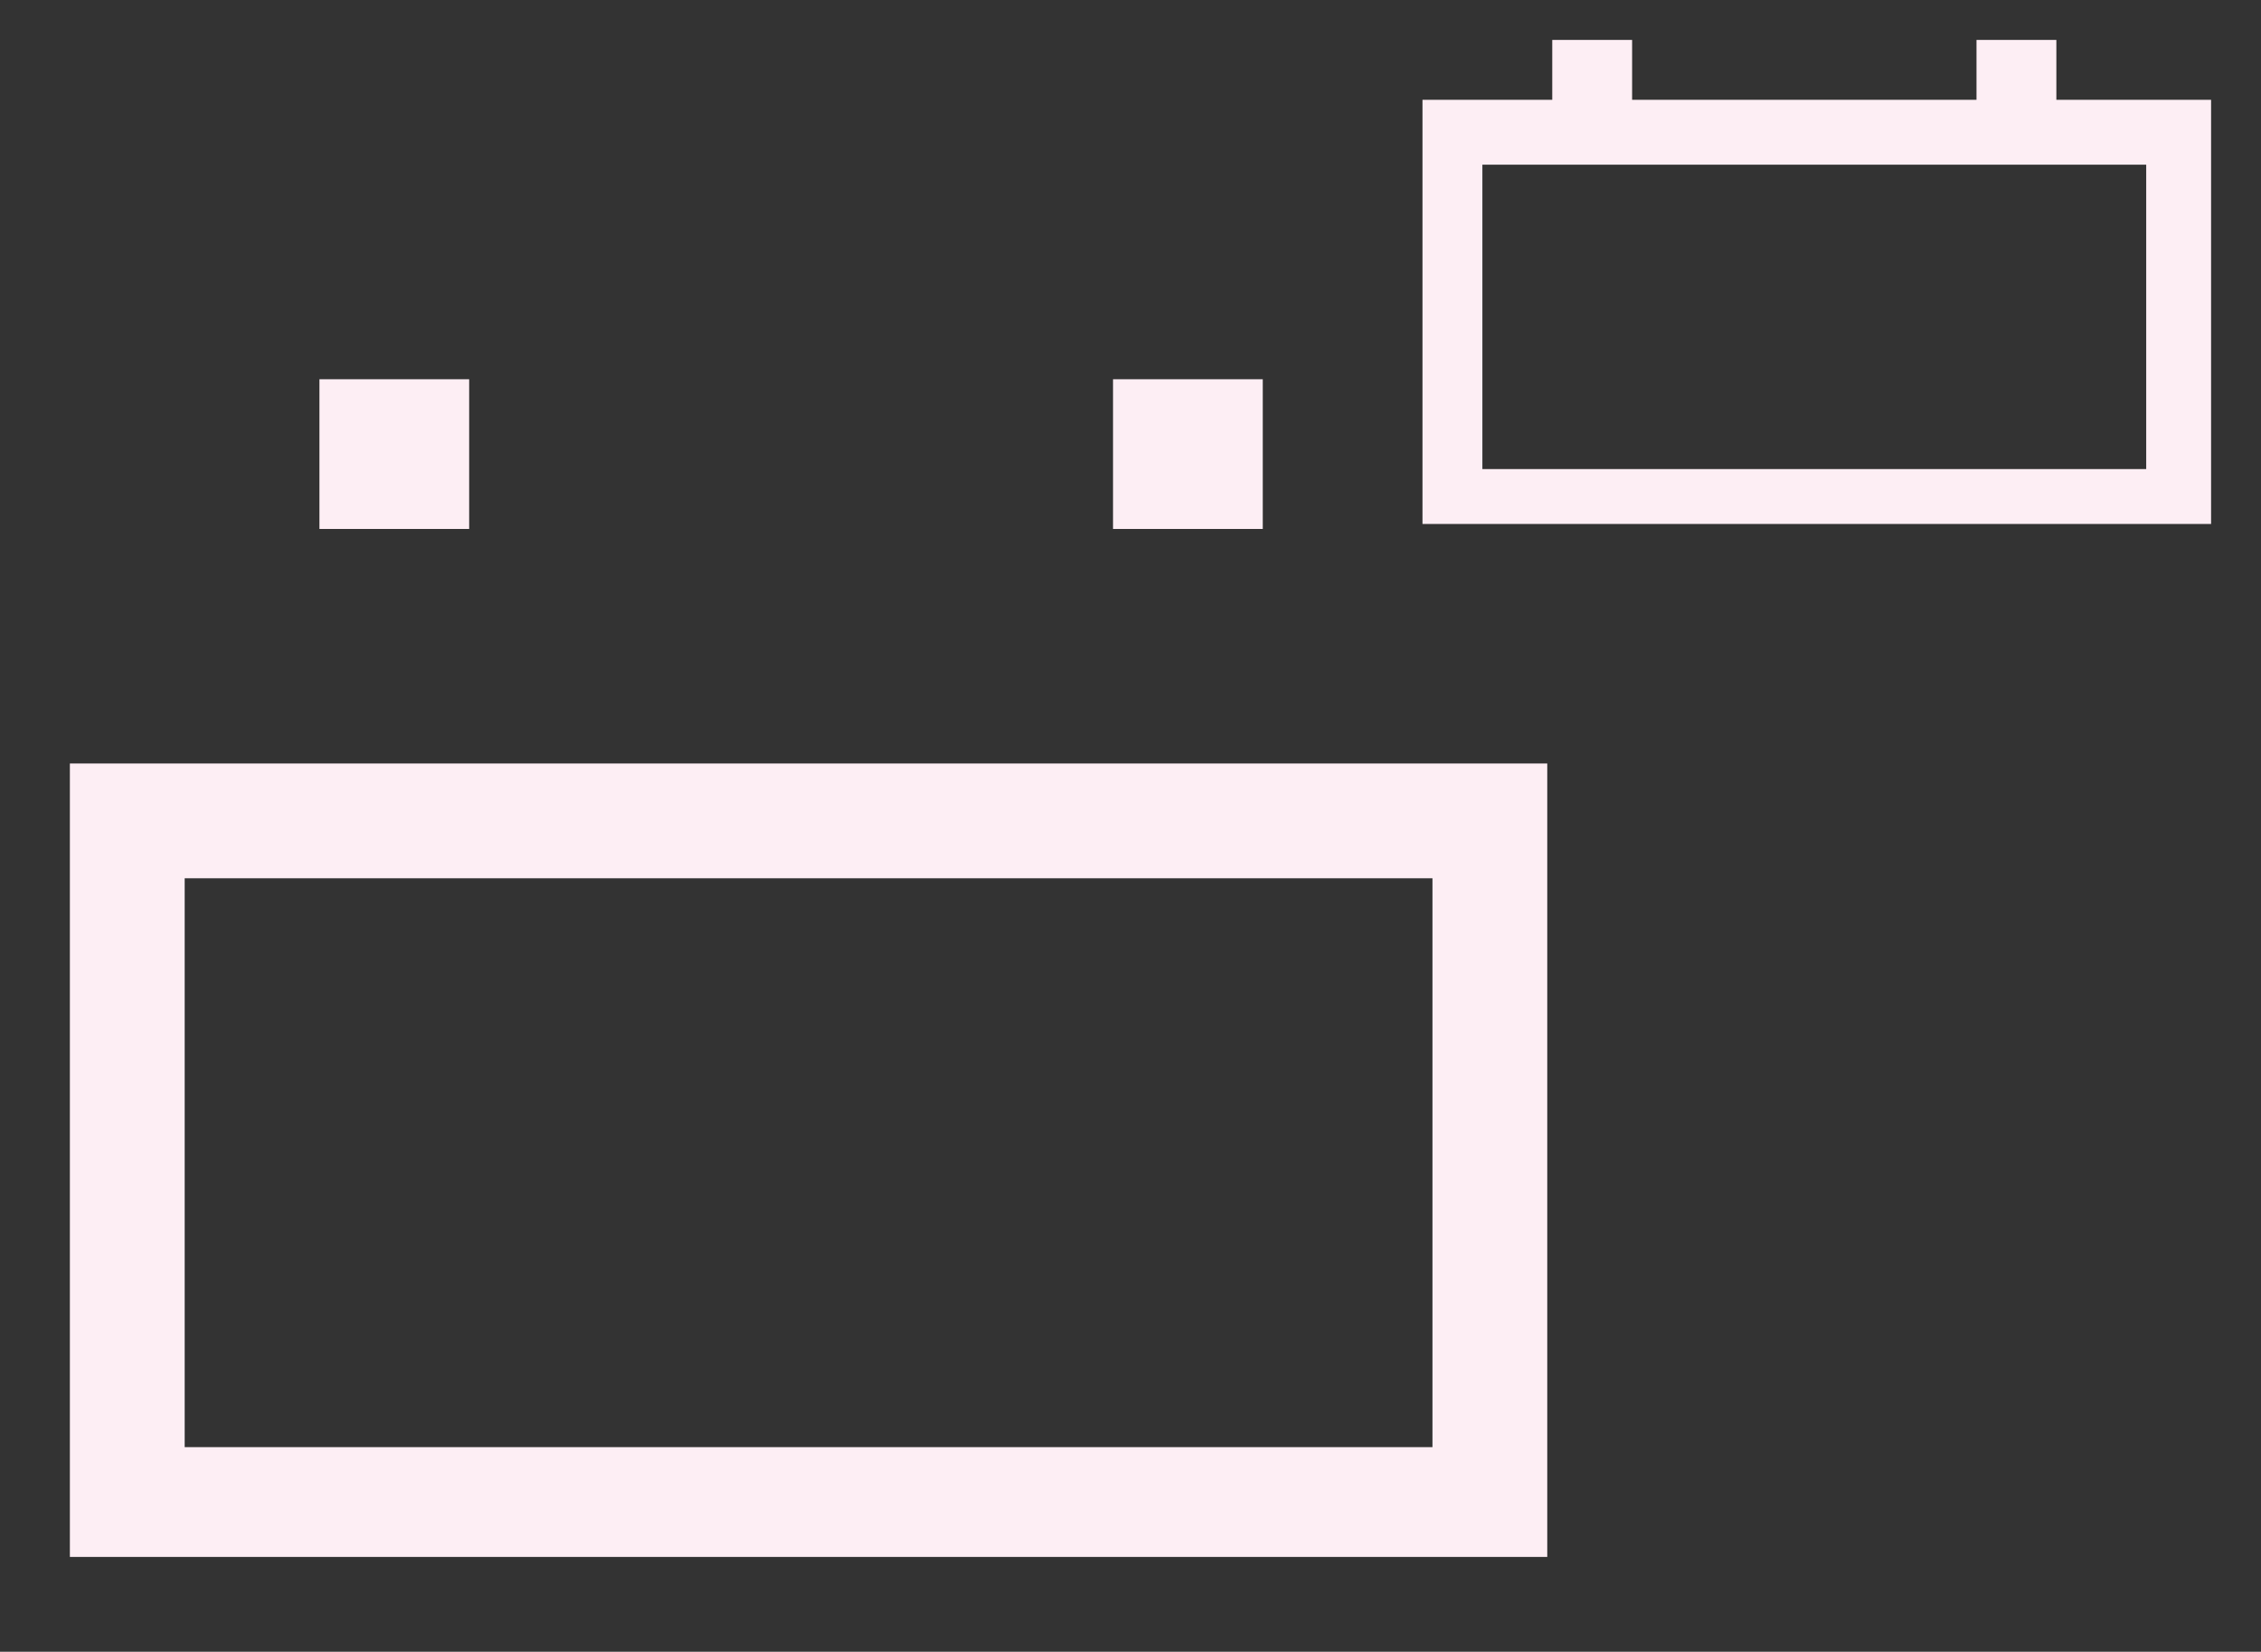 <?xml version="1.0" encoding="utf-8"?>
<!-- Generator: Adobe Illustrator 27.3.1, SVG Export Plug-In . SVG Version: 6.00 Build 0)  -->
<svg version="1.1" id="Vrstva_1" xmlns="http://www.w3.org/2000/svg" xmlns:xlink="http://www.w3.org/1999/xlink" x="0px" y="0px"
	 viewBox="0 0 45.3 33.1" style="enable-background:new 0 0 45.3 33.1;" xml:space="preserve">
<rect x="0" y="0" width="45.3" height="33.1" fill="#333333" stroke="none"/>
<style type="text/css">
	.st0{fill:#FDEEF4;}
</style>
<g>
	<g>
		<path class="st0" d="M-120,19.8h-8l-2.5-7.6l-2.5,7.6h-8l6.5,4.7l-2.5,7.6l6.5-4.7l6.5,4.7l-2.5-7.6L-120,19.8z M-127.8,22.6
			c-0.8,0.6-1.1,1.6-0.8,2.5l0.3,1l-0.8-0.6c-0.4-0.3-0.9-0.4-1.3-0.4c-0.5,0-0.9,0.1-1.3,0.4l-0.8,0.6l0.3-1c0.3-0.9,0-2-0.8-2.5
			L-134,22h1c1,0,1.9-0.6,2.2-1.6l0.3-1l0.3,1c0.3,0.9,1.2,1.6,2.2,1.6h1L-127.8,22.6z"/>
	</g>
</g>
<g>
	<g>
		<path class="st0" d="M-142.3,13.7h-5.4l-1.7-5.1l-1.7,5.1h-5.4l4.3,3.1l-1.7,5.1l4.3-3.1l4.3,3.1l-1.7-5.1L-142.3,13.7z
			 M-147.5,15.6c-0.5,0.4-0.8,1.1-0.6,1.7l0.2,0.6l-0.6-0.4c-0.3-0.2-0.6-0.3-0.9-0.3c-0.3,0-0.6,0.1-0.9,0.3l-0.6,0.4l0.2-0.6
			c0.2-0.6,0-1.3-0.6-1.7l-0.6-0.4h0.7c0.7,0,1.2-0.4,1.4-1l0.2-0.6l0.2,0.6c0.2,0.6,0.8,1,1.4,1h0.7L-147.5,15.6z"/>
	</g>
</g>
<g>
	<g>
		<path class="st0" d="M-76.9,16.5c0-1.3-0.5-1.7-1.2-1.7c-0.7,0-1.2,0.4-1.2,1.5v1h-2.2v-0.8c0-2.4,1.2-3.8,3.5-3.8
			c2.3,0,3.5,1.4,3.5,3.8v0.4c0,1.6-0.5,2.6-1.6,3.1c1.2,0.5,1.6,1.6,1.6,3.2v1.2c0,2.4-1.2,3.8-3.5,3.8c-2.3,0-3.5-1.4-3.5-3.8V23
			h2.2v1.4c0,1.1,0.5,1.5,1.2,1.5c0.8,0,1.2-0.4,1.2-1.7V23c0-1.4-0.5-1.9-1.5-1.9h-0.8v-2.1h0.9c0.9,0,1.4-0.4,1.4-1.6V16.5z"/>
	</g>
	<g>
		<path class="st0" d="M-73.2,16.4c0-2.4,1.3-3.8,3.6-3.8c2.3,0,3.6,1.4,3.6,3.8v7.8c0,2.4-1.3,3.8-3.6,3.8c-2.3,0-3.6-1.4-3.6-3.8
			V16.4z M-70.8,24.3c0,1.1,0.5,1.5,1.2,1.5c0.7,0,1.2-0.4,1.2-1.5v-8.1c0-1.1-0.5-1.5-1.2-1.5c-0.8,0-1.2,0.4-1.2,1.5V24.3z"/>
	</g>
	<g>
		<path class="st0" d="M-64.7,16.4c0-2.4,1.3-3.8,3.6-3.8c2.3,0,3.6,1.4,3.6,3.8v7.8c0,2.4-1.3,3.8-3.6,3.8c-2.3,0-3.6-1.4-3.6-3.8
			V16.4z M-62.3,24.3c0,1.1,0.5,1.5,1.2,1.5c0.7,0,1.2-0.4,1.2-1.5v-8.1c0-1.1-0.5-1.5-1.2-1.5c-0.8,0-1.2,0.4-1.2,1.5V24.3z"/>
	</g>
</g>
<g>
	<g>
		<path class="st0" d="M-43.1,11.9c-5.6,0-10.2,4.6-10.2,10.2s4.6,10.2,10.2,10.2s10.2-4.6,10.2-10.2S-37.4,11.9-43.1,11.9z
			 M-43.1,30.1c-4.4,0-8-3.6-8-8c0-4.4,3.6-8,8-8s8,3.6,8,8C-35.1,26.5-38.7,30.1-43.1,30.1z"/>
	</g>
</g>
<g>
	<g>
		<path class="st0" d="M89.5,22.1l11.2,11.2L112,22.1l-11.2-11.2L89.5,22.1z M100.8,30.1l-8-8l8-8l8,8L100.8,30.1z"/>
	</g>
</g>
<g>
	<g>
		<path class="st0" d="M108.8,14.1l7.6,7.6l7.6-7.6l-7.6-7.6L108.8,14.1z M116.4,19.5l-5.5-5.5l5.5-5.5l5.5,5.5L116.4,19.5z"/>
	</g>
</g>
<g>
	<g>
		<path class="st0" d="M1.4,31.2H31V15.3H1.4V31.2z M3.7,17.6h25v11.4h-25V17.6z"/>
	</g>
</g>
<g>
	<polygon class="st0" points="-44.4,23.7 -48.7,19 -46.7,17.1 -43.5,20.6 -37.9,18.8 -37.1,21.4 	"/>
</g>
<g>
	<rect x="6.4" y="7.6" class="st0" width="3" height="3"/>
</g>
<g>
	<rect x="22.3" y="7.6" class="st0" width="3" height="3"/>
</g>
<g>
	<g>
		<path class="st0" d="M28.5,10.5h15.8V2H28.5V10.5z M29.7,3.3H43v6.1H29.7V3.3z"/>
	</g>
</g>
<g>
	<rect x="31.1" y="0.8" class="st0" width="1.6" height="1.6"/>
</g>
<g>
	<rect x="39.6" y="0.8" class="st0" width="1.6" height="1.6"/>
</g>
<g>
	<path class="st0" d="M-123.8,149.9l-19.4-5.9c-4.4-1.3-9,1.2-10.4,5.6l0,0c-1.3,4.4,1.2,9,5.6,10.4l19.4,5.9
		c4.4,1.3,9-1.2,10.4-5.6l0,0C-116.9,155.9-119.4,151.2-123.8,149.9z M-146.9,152.2c0,0.2-0.2,0.2-0.4,0.2l-1.5-0.5l-0.5,1.5
		c0,0.2-0.2,0.2-0.4,0.2l-1-0.3c-0.2,0-0.2-0.2-0.2-0.4l0.5-1.5l-1.5-0.5c-0.2,0-0.2-0.2-0.2-0.4l0.3-1c0-0.2,0.2-0.2,0.4-0.2
		l1.5,0.5l0.5-1.5c0-0.2,0.2-0.2,0.4-0.2l1,0.3c0.2,0,0.2,0.2,0.2,0.4l-0.5,1.5l1.5,0.5c0.2,0,0.2,0.2,0.2,0.4L-146.9,152.2z
		 M-128,164.1c-0.1,0.3-0.4,0.4-0.6,0.3l-18.7-5.7c-0.3-0.1-0.4-0.4-0.3-0.6l3.8-12.4c0.1-0.3,0.4-0.4,0.6-0.3l18.7,5.7
		c0.3,0.1,0.4,0.4,0.3,0.6L-128,164.1z M-124.5,159.2c-0.4-0.1-0.7-0.6-0.6-1c0.1-0.4,0.6-0.7,1-0.6c0.4,0.1,0.7,0.6,0.6,1
		C-123.6,159.1-124.1,159.4-124.5,159.2z M-123.3,161.6c-0.4-0.1-0.7-0.6-0.6-1c0.1-0.4,0.6-0.7,1-0.6c0.4,0.1,0.7,0.6,0.6,1
		C-122.4,161.4-122.9,161.7-123.3,161.6z M-122.2,158c-0.4-0.1-0.7-0.6-0.6-1c0.1-0.4,0.6-0.7,1-0.6c0.4,0.1,0.7,0.6,0.6,1
		C-121.3,157.9-121.8,158.1-122.2,158z M-121,160.3c-0.4-0.1-0.7-0.6-0.6-1c0.1-0.4,0.6-0.7,1-0.6c0.4,0.1,0.7,0.6,0.6,1
		C-120.1,160.2-120.5,160.5-121,160.3z"/>
</g>
<g>
	<path class="st0" d="M-53.8,156.9l-2.8-7.7l-7.7,2.8c-0.3-0.4-0.7-0.6-1.2-0.4l-7.9,2.9c-0.5,0.2-0.8,0.8-0.6,1.3l2.9,7.9
		c0.2,0.4,0.6,0.7,1.1,0.7l2.8,7.7l7.7-2.8c0.3,0.4,0.7,0.6,1.2,0.4l7.9-2.9c0.5-0.2,0.8-0.8,0.6-1.3l-2.9-7.9
		C-52.9,157.1-53.3,156.9-53.8,156.9z M-50.5,166l-8.4,3l-1-2.8c-0.2,0.3-0.5,0.5-0.9,0.7c-1,0.4-2-0.1-2.4-1.1
		c-0.4-1,0.1-2,1.1-2.4c0.4-0.1,0.8-0.1,1.1,0l-1-2.8l-2.8,1c0.1-0.4,0.1-0.7,0-1.1c-0.4-1-1.4-1.5-2.4-1.1c-1,0.4-1.5,1.4-1.1,2.4
		c0.1,0.4,0.4,0.7,0.7,0.9l-2.8,1l-3-8.4l8.4-3l1,2.8c0.2-0.3,0.5-0.5,0.9-0.7c1-0.4,2,0.2,2.4,1.1c0.4,1-0.1,2-1.1,2.4
		c-0.4,0.1-0.8,0.1-1.1,0l1,2.8l2.8-1c-0.1,0.4-0.1,0.7,0,1.1c0.4,1,1.4,1.5,2.4,1.1c1-0.4,1.5-1.4,1.1-2.4
		c-0.1-0.4-0.4-0.7-0.7-0.9l2.8-1L-50.5,166z"/>
</g>
<g>
	<g>
		<path class="st0" d="M-46,143.8c-0.3-0.1-0.6,0.3-0.7,0.9c-0.1,0.5,0.1,1,0.4,1.1c0.3,0.1,0.6-0.3,0.7-0.9
			C-45.5,144.4-45.7,143.9-46,143.8z"/>
	</g>
	<g>
		<path class="st0" d="M-45.4,145.6c-0.3-0.1-0.6,0.3-0.7,0.9c-0.1,0.5,0.1,1,0.4,1.1c0.3,0.1,0.6-0.3,0.7-0.9
			C-44.9,146.1-45.1,145.6-45.4,145.6z"/>
	</g>
	<g>
		<path class="st0" d="M-44.8,147.3c-0.3-0.1-0.6,0.3-0.7,0.9c-0.1,0.5,0.1,1,0.4,1.1c0.3,0.1,0.6-0.3,0.7-0.9
			C-44.3,147.9-44.4,147.4-44.8,147.3z"/>
	</g>
	<g>
		<path class="st0" d="M-43.9,141.4c-0.3-0.1-0.6,0.3-0.7,0.9c-0.1,0.5,0.1,1,0.4,1.1c0.3,0.1,0.6-0.3,0.7-0.9
			C-43.4,141.9-43.6,141.4-43.9,141.4z"/>
	</g>
	<g>
		<path class="st0" d="M-43.3,143.1c-0.3-0.1-0.6,0.3-0.7,0.9c-0.1,0.5,0.1,1,0.4,1.1c0.3,0.1,0.6-0.3,0.7-0.9
			C-42.8,143.7-43,143.2-43.3,143.1z"/>
	</g>
	<g>
		<path class="st0" d="M-42.6,144.9c-0.3-0.1-0.6,0.3-0.7,0.9c-0.1,0.5,0.1,1,0.4,1.1c0.3,0.1,0.6-0.3,0.7-0.9
			C-42.2,145.4-42.3,144.9-42.6,144.9z"/>
	</g>
	<g>
		<path class="st0" d="M-51,142.3c-0.1-0.3-0.6-0.4-1.1-0.2c-0.5,0.2-0.9,0.6-0.8,0.9c0.1,0.3,0.6,0.4,1.1,0.2
			C-51.3,143-50.9,142.6-51,142.3z"/>
	</g>
	<g>
		<path class="st0" d="M-47.6,142.7c-0.1-0.3-0.6-0.4-1.1-0.2c-0.5,0.2-0.9,0.6-0.8,0.9c0.1,0.3,0.6,0.4,1.1,0.2
			C-47.9,143.4-47.5,143-47.6,142.7z"/>
	</g>
	<g>
		<path class="st0" d="M-48.8,139.6c-0.1-0.3-0.6-0.4-1.1-0.2c-0.5,0.2-0.9,0.6-0.8,0.9c0.1,0.3,0.6,0.4,1.1,0.2
			C-49,140.3-48.7,139.9-48.8,139.6z"/>
	</g>
	<g>
		<path class="st0" d="M-45.3,140.2c-0.1-0.3-0.6-0.4-1.1-0.2c-0.5,0.2-0.9,0.6-0.8,0.9c0.1,0.3,0.6,0.4,1.1,0.2
			C-45.5,140.9-45.2,140.5-45.3,140.2z"/>
	</g>
	<g>
		<path class="st0" d="M-43.1,139.9c0-0.1-0.2-0.5-0.7-0.7c0,0-0.1,0-0.2,0l-5.7-1c-0.4-0.1-0.9,0.1-1.1,0.4l-3.7,4.4c0,0,0,0,0,0.1
			l0,0c0,0-0.4,0.5-0.2,1.1c0,0,0,0.1,0.1,0.1l1.9,5.3c0.1,0.4,0.5,0.7,0.9,0.8l5.7,1c0.1,0,0.2,0,0.3,0c0.2,0,0.4-0.1,0.7-0.2
			c0.1,0,0.1-0.1,0.2-0.2l3.7-4.4c0.2-0.3,0.3-0.8,0.2-1.2L-43.1,139.9C-43.1,139.9-43.1,139.9-43.1,139.9z M-50.8,149.7
			c-0.2,0.2-0.7,0.1-1.1-0.2c-0.4-0.4-0.6-0.8-0.4-1.1c0.2-0.2,0.7-0.1,1.1,0.2C-50.8,149-50.6,149.4-50.8,149.7z M-48.2,146.5
			c-0.2,0.2-0.7,0.1-1.1-0.2c-0.4-0.4-0.6-0.8-0.4-1.1c0.2-0.2,0.7-0.1,1.1,0.2C-48.2,145.7-48,146.2-48.2,146.5z M-48,144.5
			l-0.3-0.1c0,0-0.1,0-0.1,0l-5.7-1c0,0-0.1,0-0.1,0c0,0,0,0,0-0.1l3.7-4.4c0,0,0,0,0.1-0.1l0.2-0.2l0.3,0.1c0,0,0.1,0,0.1,0l5.7,1
			c0,0,0.1,0,0.1,0c0,0,0,0,0,0.1l-3.7,4.4c0,0,0,0-0.1,0.1L-48,144.5z M-41.6,145.6C-41.6,145.6-41.6,145.6-41.6,145.6l0.1,0.4
			l-0.2,0.2c0,0,0,0,0,0.1l-3.7,4.4c0,0,0,0,0,0c0,0,0,0,0-0.1l-2-5.4c0,0,0-0.1,0-0.1l-0.1-0.3l0.2-0.2c0,0,0,0,0-0.1l3.7-4.4
			c0,0,0,0,0,0c0,0,0,0,0,0.1L-41.6,145.6z"/>
	</g>
</g>
<g>
	<g>
		<path class="st0" d="M33.6,165h-0.9v-11.1c0-1.4-1.2-2.6-2.6-2.6h-1.8c-1.4,0-2.6,1.2-2.6,2.6V165h-0.9v-11.1
			c0-1.9,1.5-3.4,3.4-3.4h1.8c1.9,0,3.4,1.5,3.4,3.4V165z"/>
	</g>
	<g>
		<path class="st0" d="M35,158.6H23.6c-0.2,0-0.3,0.1-0.3,0.3v8.5c0,2.2,1.8,4,4,4h4c2.2,0,4-1.8,4-4v-8.5
			C35.3,158.7,35.2,158.6,35,158.6z M32.1,167.6c0,0.2-0.2,0.4-0.4,0.4h-4.8c-0.2,0-0.4-0.2-0.4-0.4l0,0c0-0.2,0.2-0.4,0.4-0.4h4.8
			C31.9,167.2,32.1,167.4,32.1,167.6L32.1,167.6z M32.2,162.9l-1.2,1.2c0,0-0.1,0.1-0.1,0.2l0.3,1.7c0,0.2-0.1,0.3-0.3,0.2l-1.5-0.8
			c-0.1,0-0.1,0-0.2,0l-1.5,0.8c-0.2,0.1-0.3,0-0.3-0.2l0.3-1.7c0-0.1,0-0.1-0.1-0.2l-1.2-1.2c-0.1-0.1-0.1-0.3,0.1-0.4l1.7-0.2
			c0.1,0,0.1-0.1,0.2-0.1l0.8-1.6c0.1-0.2,0.3-0.2,0.4,0l0.8,1.6c0,0.1,0.1,0.1,0.2,0.1l1.7,0.2C32.3,162.5,32.3,162.7,32.2,162.9z"
			/>
	</g>
	<g>
		<path class="st0" d="M28.7,148.6l-3.3-2.9c0,0,0,0,0,0c0,0-0.2-0.2-0.2-0.2c-0.2-0.1-2.2-0.9-3.1-1.3c-0.2-0.1-0.5,0-0.7,0.2
			c-0.5,0.8-1.7,2.6-3.1,3.5c-0.1,0-0.1,0-0.2,0c-1.4-0.9-2.6-2.7-3.1-3.5c-0.1-0.2-0.4-0.3-0.7-0.2c-0.9,0.4-2.9,1.2-3.1,1.3
			c0,0-0.2,0.2-0.2,0.2c0,0,0,0,0,0l-3.3,2.9c-0.6,0.6-0.7,1.5-0.1,2.2l1.8,2c0.6,0.6,1.5,0.7,2.2,0.1c0.1-0.1,0.3,0,0.3,0.1
			c-0.1,2.8-0.3,5.3-0.3,5.4c0,0,0,0,0,0c0,3.7-0.9,6.7-0.6,6.8c0.1,0,1.6,0,5,0c0,0,0,0,0,0h2.2h0.2h2.2c0,0,0,0,0,0
			c0.7,0,1.3,0,1.9,0v-6.4c0-0.6,0.5-1.1,1.1-1.1h0.5v-3.8c0-2.4,1.9-4.3,4.3-4.3h0.9C29.2,149.3,29.1,148.9,28.7,148.6z
			 M21.4,160.5c0,0.3-0.2,0.5-0.4,0.5h-6c-0.2,0-0.4-0.2-0.4-0.5l0,0c0-0.3,0.2-0.5,0.4-0.5h6C21.2,160,21.4,160.2,21.4,160.5
			L21.4,160.5z M22.4,153.9l-1.7,1.7c-0.1,0.1-0.1,0.2-0.1,0.3l0.4,2.4c0,0.2-0.2,0.4-0.4,0.3l-2.1-1.1c-0.1,0-0.2,0-0.3,0l-2.1,1.1
			c-0.2,0.1-0.5-0.1-0.4-0.3l0.4-2.4c0-0.1,0-0.2-0.1-0.3l-1.7-1.7c-0.2-0.2-0.1-0.5,0.2-0.5l2.4-0.3c0.1,0,0.2-0.1,0.2-0.2l1.1-2.1
			c0.1-0.2,0.4-0.2,0.5,0l1.1,2.1c0,0.1,0.1,0.1,0.2,0.2l2.4,0.3C22.4,153.4,22.5,153.7,22.4,153.9z"/>
	</g>
</g>
<g>
	<g>
		<path class="st0" d="M115.5,151.9c0.2,0.3,0.4,0.6,0.7,0.7c0.3,0.2,0.6,0.4,1,0.6c0.8,0.5,1.2,1.2,1.3,2.1c0,0.5,0,1,0,1.4
			c0,0.2-0.1,0.4-0.4,0.4c0,0-0.1,0-0.1,0c-2.5,0-5.1,0-7.6,0c0,0-0.1,0-0.1,0c-0.2,0-0.4-0.1-0.4-0.3c0-0.6,0-1.1,0.1-1.7
			c0.1-0.8,0.6-1.5,1.3-1.9c0.3-0.2,0.6-0.3,0.9-0.5c0.2-0.1,0.4-0.3,0.6-0.5c0-0.1,0.1-0.1,0.1-0.2c-0.8-0.4-1.4-1-1.7-1.9
			c-0.2-0.7-0.2-1.3,0-2c0.4-1.3,1.7-2.2,3.1-2.2c1.5,0,2.7,1,3,2.3C117.6,149.5,117.1,151.1,115.5,151.9z"/>
	</g>
	<g>
		<path class="st0" d="M109.3,143.7c0.8,0,1.7,0,2.5,0c0.3,0,0.4,0.1,0.4,0.4c0,0.2,0,0.3,0,0.5c0,0.3-0.1,0.4-0.4,0.4
			c-0.2,0-0.3,0-0.5,0c-1.1,0-2.1,0-3.2,0c-0.3,0-0.5,0.1-0.5,0.5c0,1.2,0,2.4,0,3.6c0,0.1,0,0.1,0,0.2c0,0.2-0.1,0.3-0.3,0.3
			c-0.2,0-0.5,0-0.7,0c-0.2,0-0.3-0.2-0.3-0.4c0,0,0-0.1,0-0.1c0-1.7,0-3.3,0-5c0-0.3,0.1-0.4,0.4-0.4
			C107.6,143.7,108.5,143.7,109.3,143.7z"/>
	</g>
	<g>
		<path class="st0" d="M119,143.7c0.8,0,1.7,0,2.5,0c0.3,0,0.4,0.1,0.4,0.4c0,1.7,0,3.4,0,5c0,0.3-0.1,0.4-0.4,0.4
			c-0.2,0-0.3,0-0.5,0c-0.3,0-0.4-0.1-0.4-0.4c0-0.1,0-0.2,0-0.3c0-1.1,0-2.2,0-3.3c0-0.3-0.1-0.5-0.5-0.5c-1.2,0-2.4,0-3.6,0
			c-0.1,0-0.1,0-0.2,0c-0.2,0-0.3-0.1-0.3-0.3c0-0.2,0-0.5,0-0.7c0-0.2,0.2-0.3,0.4-0.3c0.5,0,1,0,1.6,0
			C118.3,143.7,118.7,143.7,119,143.7z"/>
	</g>
	<g>
		<path class="st0" d="M109.3,159.3c-0.8,0-1.7,0-2.5,0c-0.3,0-0.4-0.1-0.4-0.4c0-1.7,0-3.3,0-5c0-0.3,0.1-0.4,0.4-0.5
			c0.2,0,0.3,0,0.5,0c0.3,0,0.4,0.1,0.4,0.4c0,0,0,0.1,0,0.1c0,1.2,0,2.4,0,3.6c0,0.3,0.1,0.5,0.5,0.5c1.2,0,2.4,0,3.6,0
			c0.1,0,0.1,0,0.2,0c0.2,0,0.3,0.1,0.3,0.3c0,0.2,0,0.4,0,0.7c0,0.2-0.2,0.3-0.4,0.3C111,159.3,110.1,159.3,109.3,159.3z"/>
	</g>
	<g>
		<path class="st0" d="M121.9,156.4c0,0.8,0,1.7,0,2.5c0,0.3-0.1,0.4-0.4,0.4c-1.7,0-3.4,0-5,0c-0.3,0-0.4-0.1-0.4-0.4
			c0-0.2,0-0.3,0-0.5c0-0.3,0.1-0.4,0.4-0.4c0.1,0,0.3,0,0.4,0c1.1,0,2.2,0,3.3,0c0.3,0,0.5-0.1,0.5-0.5c0-1.2,0-2.4,0-3.6
			c0-0.1,0-0.1,0-0.2c0-0.2,0.1-0.3,0.3-0.3c0.2,0,0.5,0,0.7,0c0.2,0,0.3,0.2,0.3,0.4c0,0.6,0,1.1,0,1.7
			C121.9,155.8,121.9,156.1,121.9,156.4z"/>
	</g>
</g>
<g>
	<g>
		<path class="st0" d="M98,152.5c-0.2,0-0.5,0.2-0.7,0.1c-0.5-0.1-1.1-0.3-1.3-0.6c-0.7-1-1.4-1.9-2.9-1.6c0.1-0.5,0.2-0.9,0.2-1.2
			c1.7-0.5,2.2-0.9,2.1-2.1c-0.3-2.1-0.7-4.2-1.1-6.2c-0.2-1.1-1-1.5-2.1-1.3c-1.5,0.3-3.1,0.5-4.6,0.8c-1.2,0.2-1.7,0.9-1.5,2.1
			c0.3,2,0.7,3.9,1,5.9c0.2,1.2,0.9,1.6,2,1.5c0.2,0,0.5,0,0.7-0.1c0.2,0.4,0.4,0.7,0.6,1.1c-1.2,0.2-1.7,1.1-2,2.2
			c-0.1,0.4-0.4,1.1-0.7,1.2c-1.1,0.2-2.3,0.9-3.5,0.3c-0.3-0.2-0.9,0.1-1.3,0.3c-0.3,0.1-0.6,0.4-0.9,0.5c-1.4,0.5-1.9,1.4-1.7,2.8
			c0.5,2.8,1,5.6,1.5,8.4c0.3,1.6,1.3,2.3,2.9,2c5.2-0.9,10.4-1.8,15.6-2.7c1.7-0.3,2.4-1.3,2.1-3c-0.5-2.7-0.9-5.5-1.4-8.2
			C100.6,153,99.7,152.3,98,152.5z M88.5,145c-0.2,0-0.5,0.1-0.7,0c-1.3-0.5-0.9-1.8-1.1-2.8c-0.2-0.7,0.2-1.2,0.9-1.3
			c1.6-0.3,3.2-0.6,4.7-0.8c0,0,0.1,0,0.1,0c1.8,0.2,1.1,1.7,1.4,2.7c0.3,0.7,0,1.3-0.8,1.4c-0.8,0.2-1.6,0.3-2.4,0.4c0,0,0,0,0,0
			C89.9,144.7,89.2,144.9,88.5,145z M87,158.3c-0.3-0.2-0.8-0.3-0.9-0.6c-0.1-0.2,0.2-0.6,0.5-1.2c0.4,0.4,0.9,0.7,0.9,0.9
			C87.6,157.7,87.2,158,87,158.3z M94.1,165c-2.7,0.4-5.2-1.4-5.7-4.1c-0.5-2.7,1.4-5.3,4-5.7c2.7-0.5,5.2,1.3,5.7,4.1
			C98.6,161.9,96.7,164.5,94.1,165z"/>
	</g>
	<g>
		<path class="st0" d="M92.6,156.1c-2.2,0.4-3.7,2.5-3.3,4.7c0.4,2.1,2.5,3.6,4.6,3.3c2.2-0.4,3.7-2.5,3.3-4.7
			C96.8,157.2,94.8,155.7,92.6,156.1z"/>
	</g>
</g>
</svg>
